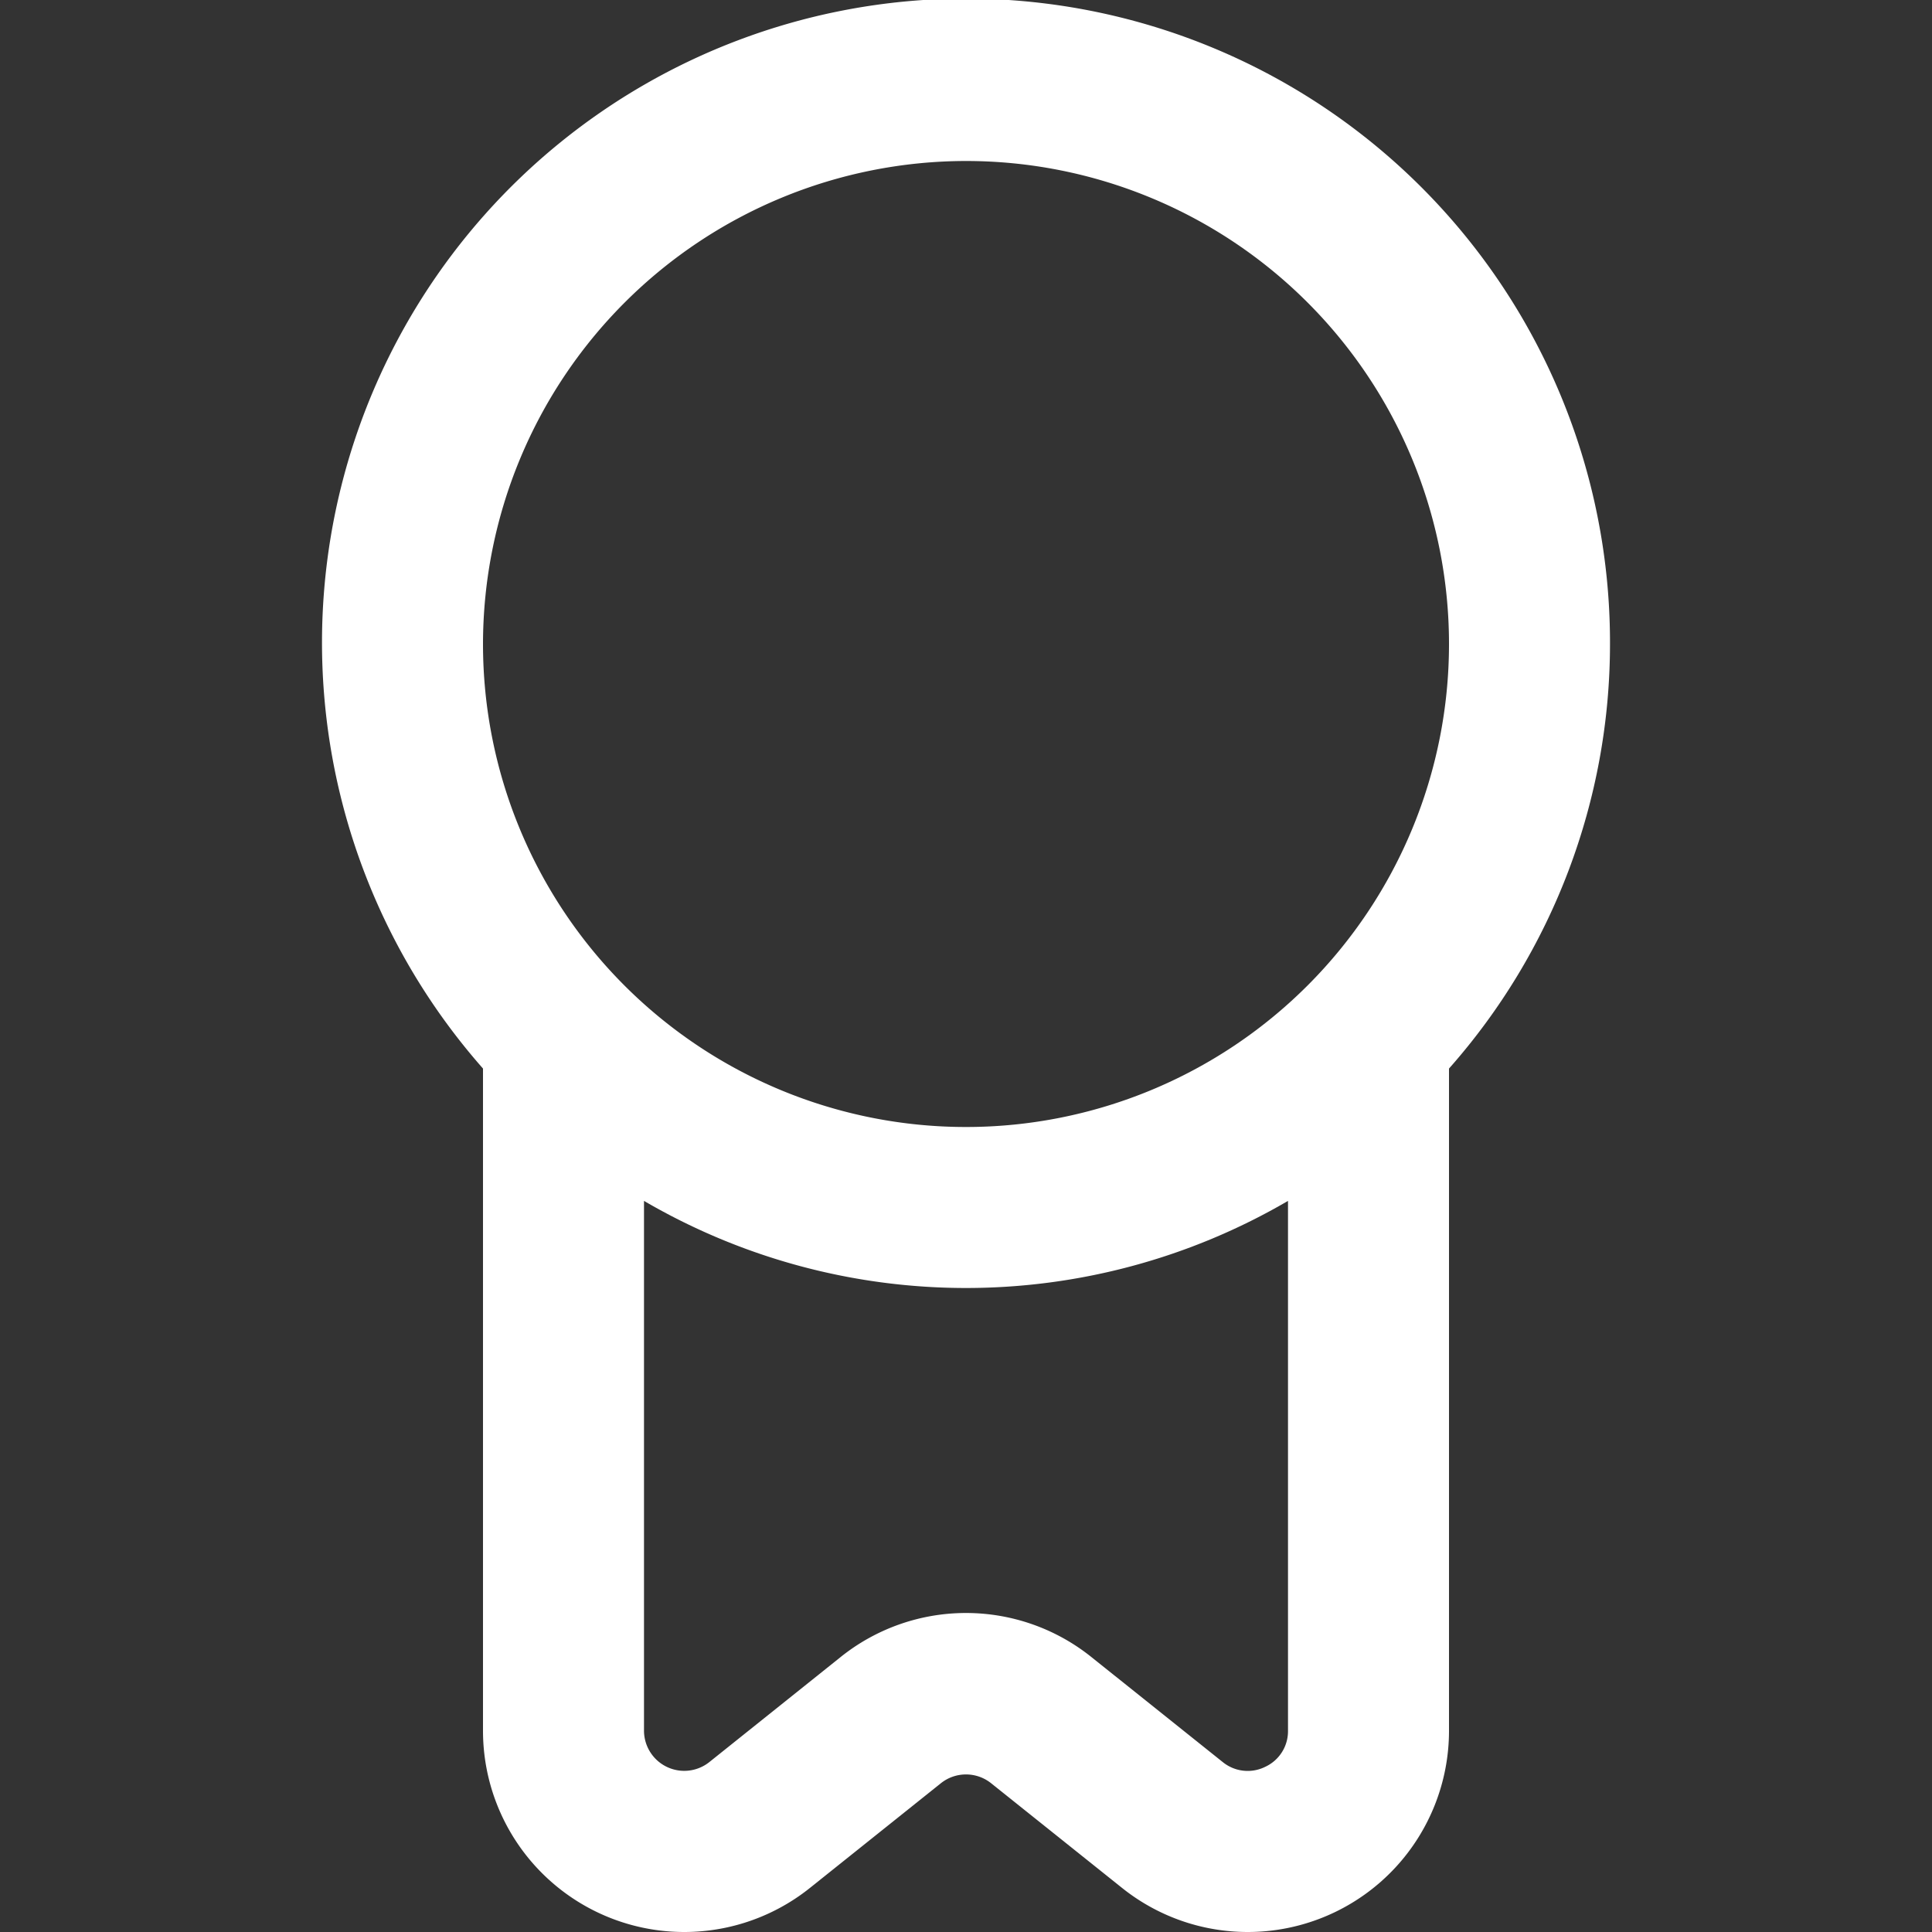 <svg xmlns="http://www.w3.org/2000/svg" version="1.1" xmlns:xlink="http://www.w3.org/1999/xlink" width="512" height="512" x="0" y="0" viewBox="0 0 24 24" style="enable-background:new 0 0 512 512" xml:space="preserve" class=""><rect x="0" y="0" width="24" height="24" fill="#333333" stroke="none"/><g><path d="M20 8a8 8 0 1 0-14 5.274V21.5a2.5 2.5 0 0 0 4.062 1.952l1.626-1.3a.5.5 0 0 1 .624 0l1.626 1.3A2.5 2.5 0 0 0 18 21.5v-8.226A7.957 7.957 0 0 0 20 8zm-8-6a6 6 0 1 1-6 6 6.006 6.006 0 0 1 6-6zm3.717 19.948a.491.491 0 0 1-.529-.06l-1.626-1.3a2.49 2.49 0 0 0-3.124 0l-1.625 1.3A.5.5 0 0 1 8 21.5v-6.582a7.935 7.935 0 0 0 8 0V21.5a.487.487 0 0 1-.283.448z" fill="#ffffff" opacity="1" data-original="#000000" class=""></path></g></svg>